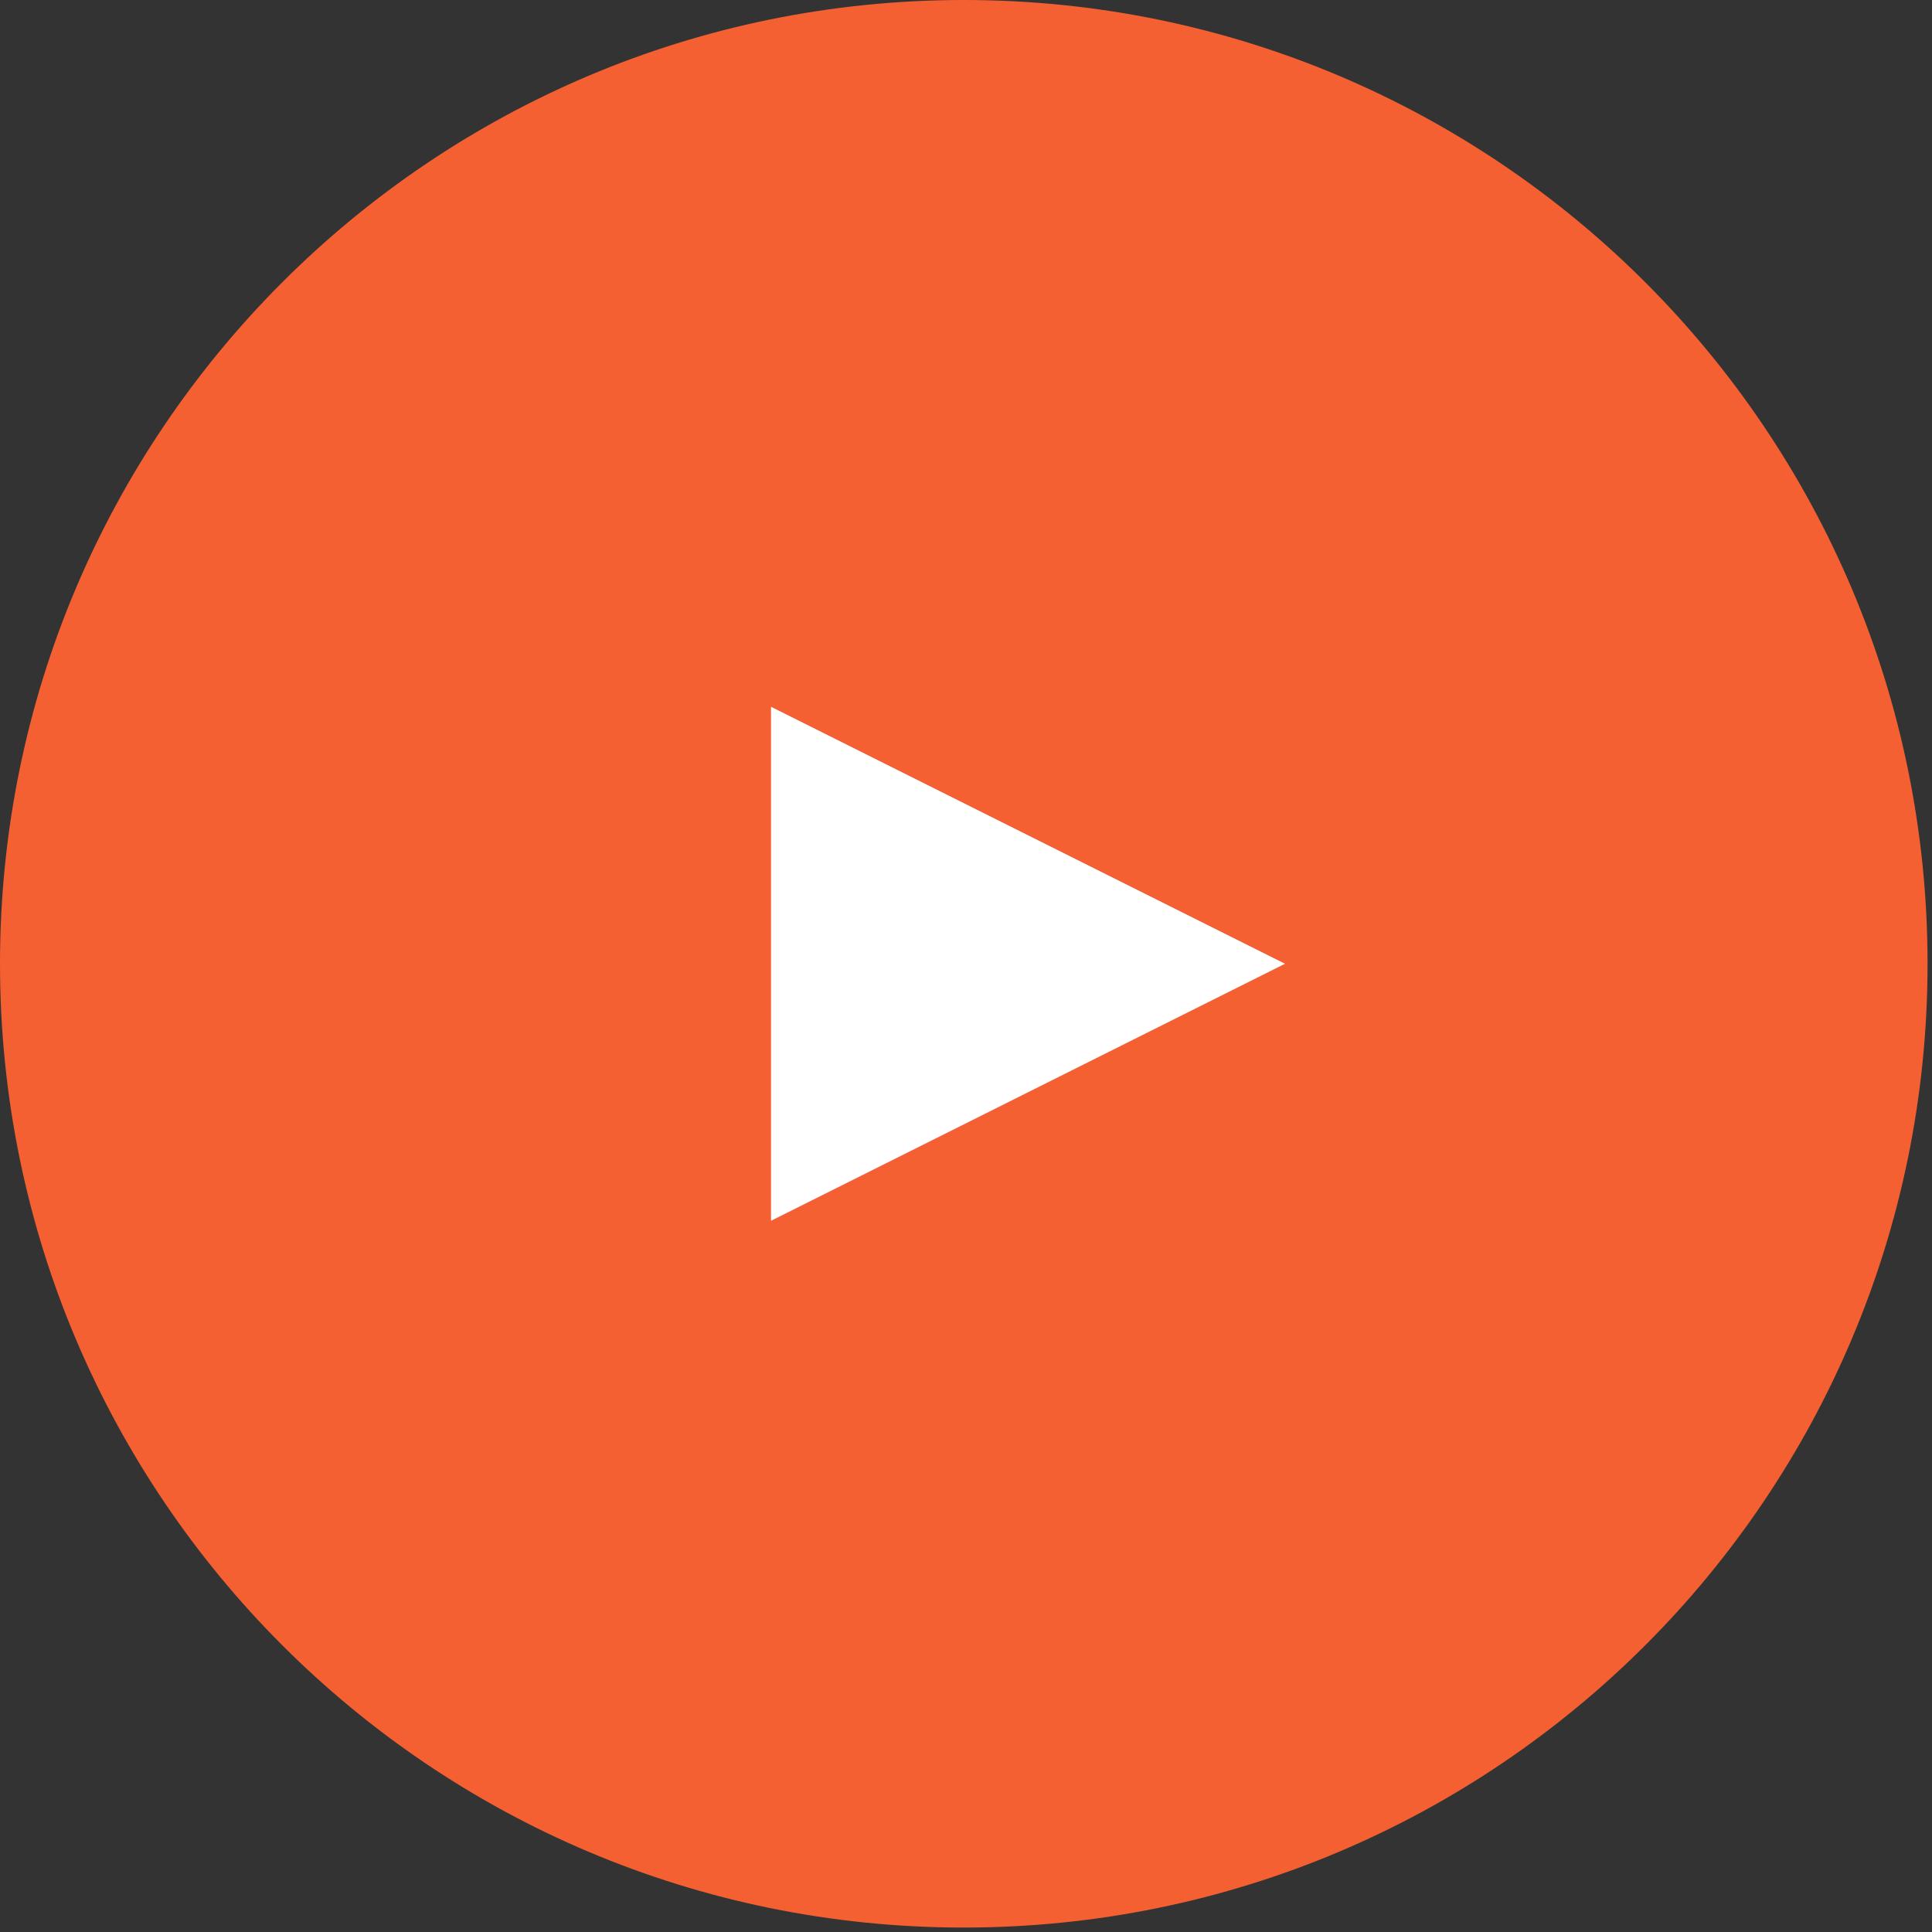 <?xml version="1.0" encoding="UTF-8"?> <svg xmlns="http://www.w3.org/2000/svg" width="321" height="321" viewBox="0 0 321 321" fill="none"><rect x="0" y="0" width="321" height="321" fill="#333333" stroke="none"/><path d="M160.13 320.261C248.568 320.261 320.261 248.568 320.261 160.13C320.261 71.693 248.568 0 160.13 0C71.693 0 0 71.693 0 160.13C0 248.568 71.693 320.261 160.13 320.261Z" fill="#F46031"></path><path d="M128.104 202.832V117.429L213.507 160.13L128.104 202.832Z" fill="white"></path></svg> 